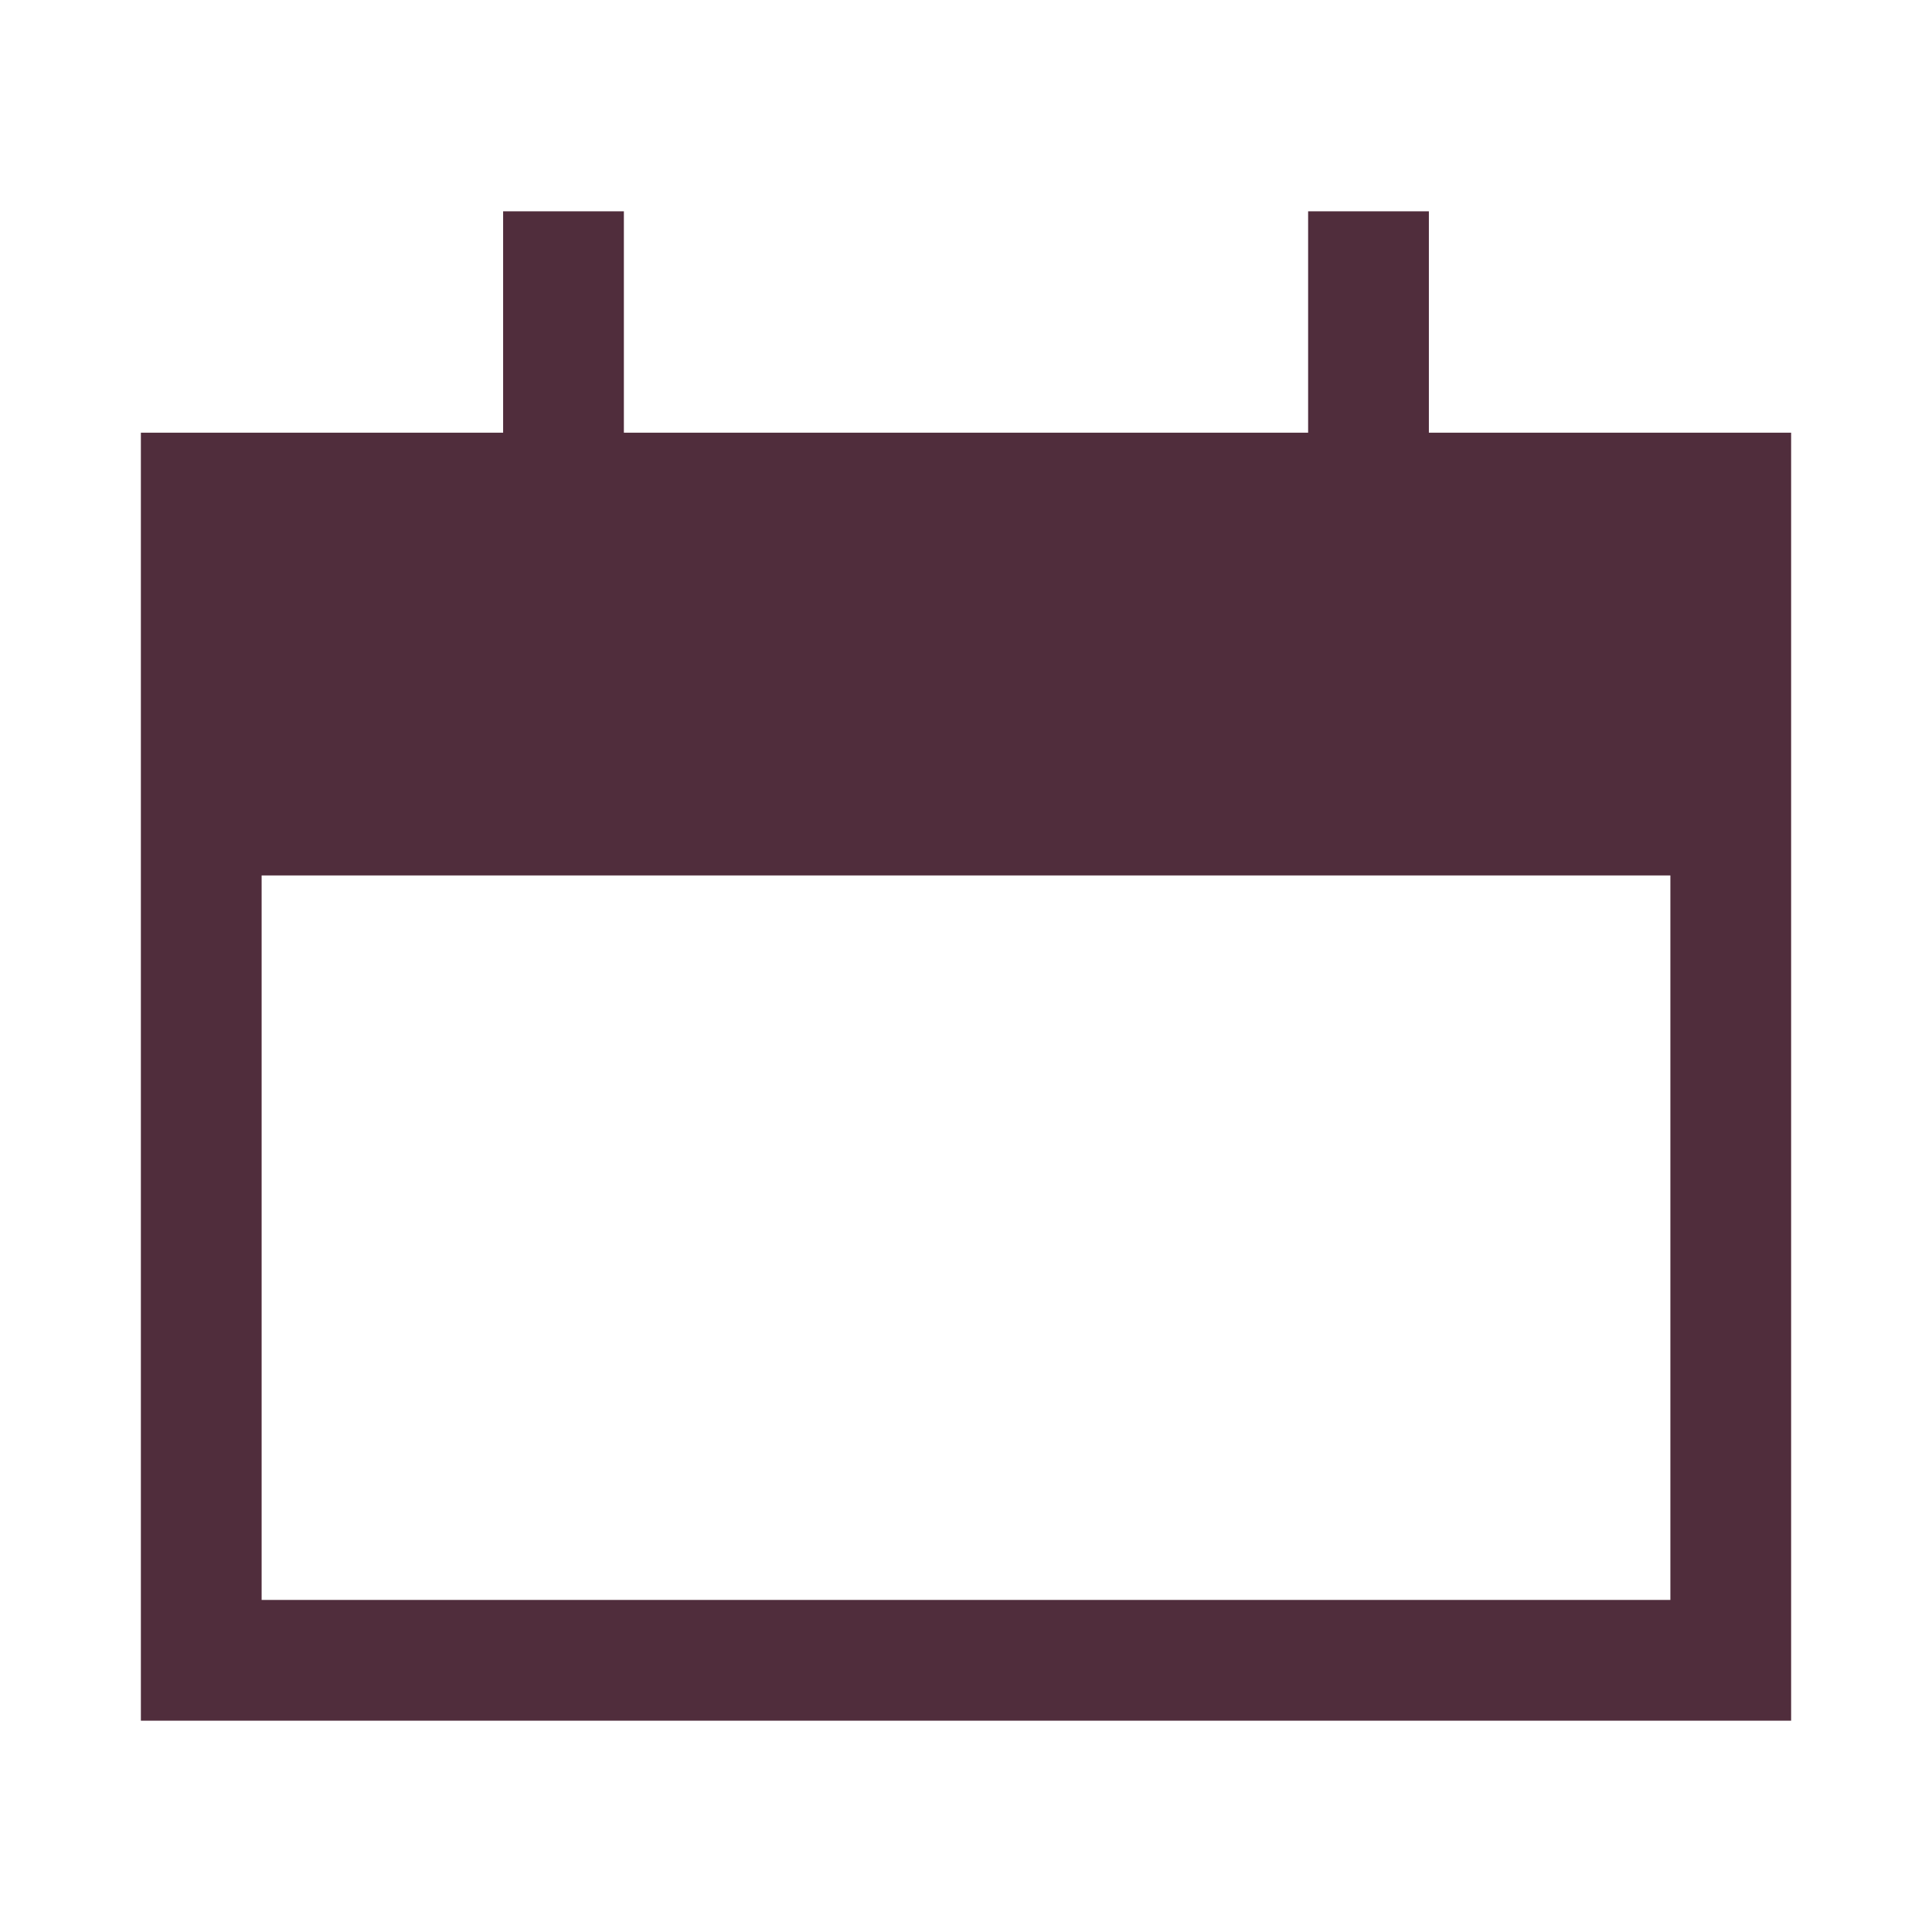 <svg xmlns="http://www.w3.org/2000/svg" width="24" height="24" viewBox="0 0 24 24" fill="none"><path d="M16.25 5.375H7.75V2.625H6.25V5.375H1.75V21.375H22.25V5.375H17.75V2.625H16.25V5.375ZM3.25 19.875V10.875H20.75V19.875H3.25Z" fill="#502D3C"></path></svg>